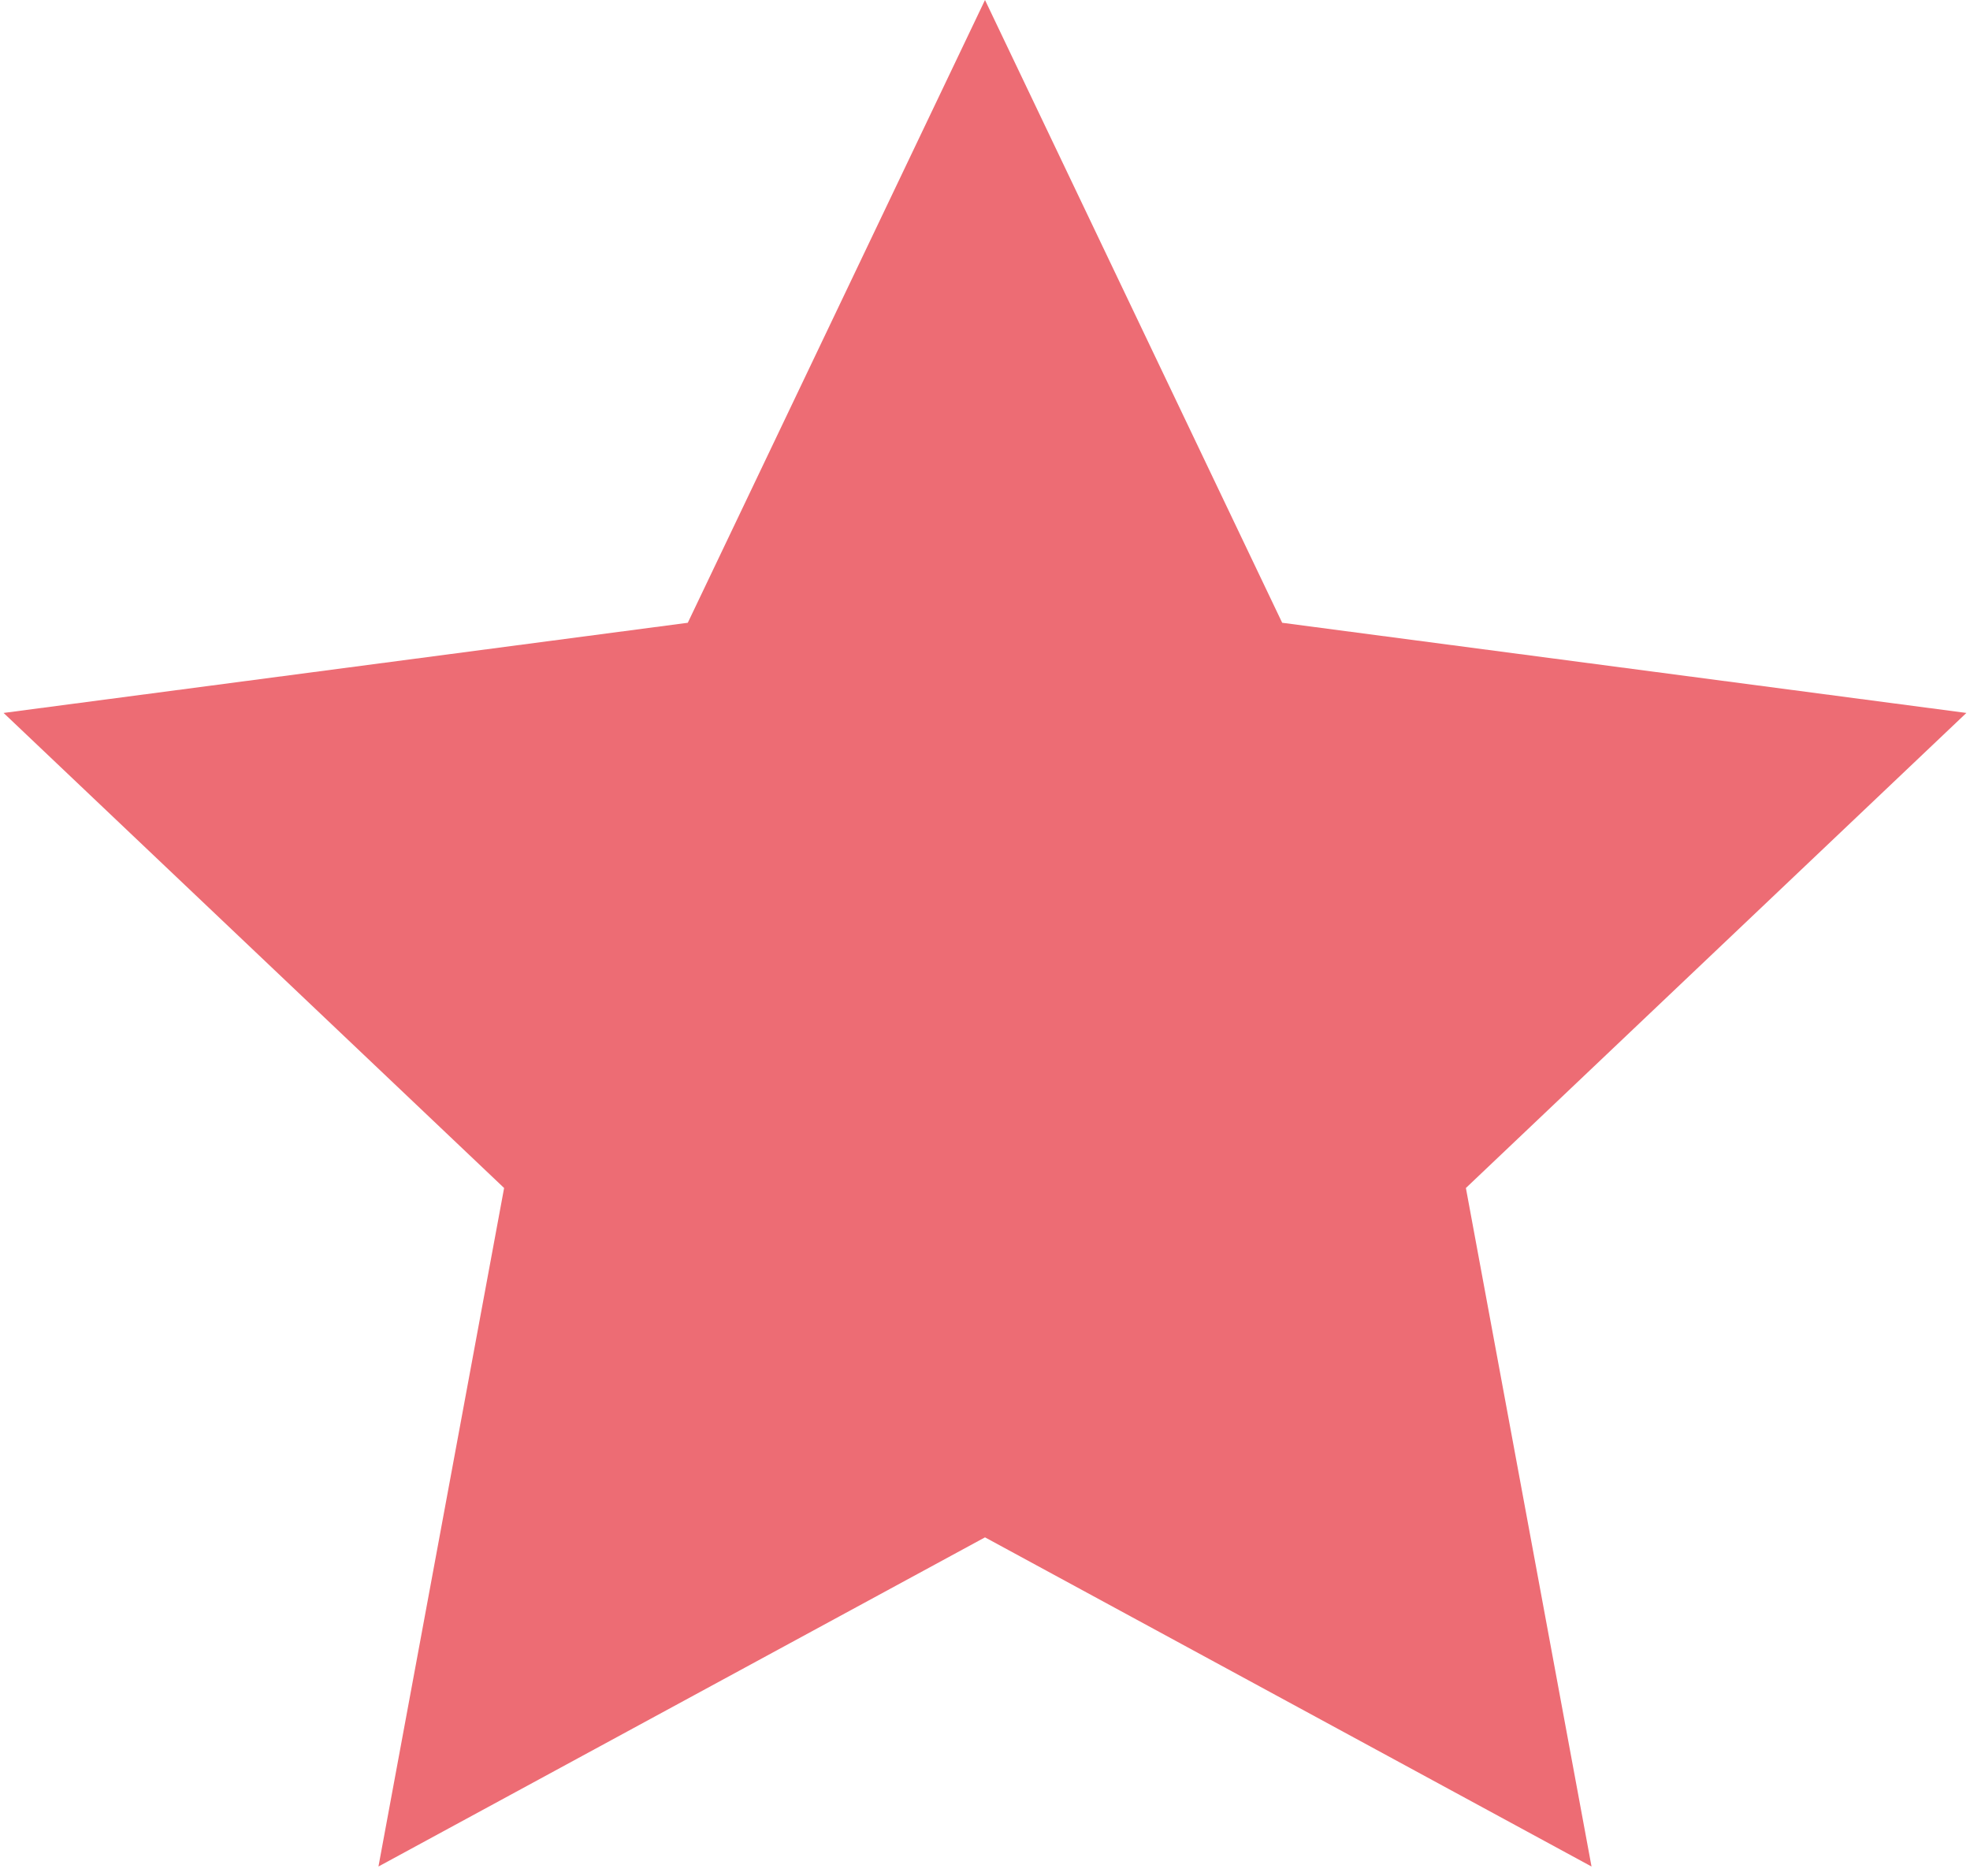 <svg xmlns="http://www.w3.org/2000/svg" width="84" height="80" viewBox="0 0 84 80" fill="none"><path d="M42 0L54.672 26.558L83.846 30.403L62.505 50.662L67.862 79.597L42 65.56L16.137 79.597L21.495 50.662L0.153 30.403L29.327 26.558L42 0Z" fill="#ED6C74"></path></svg>